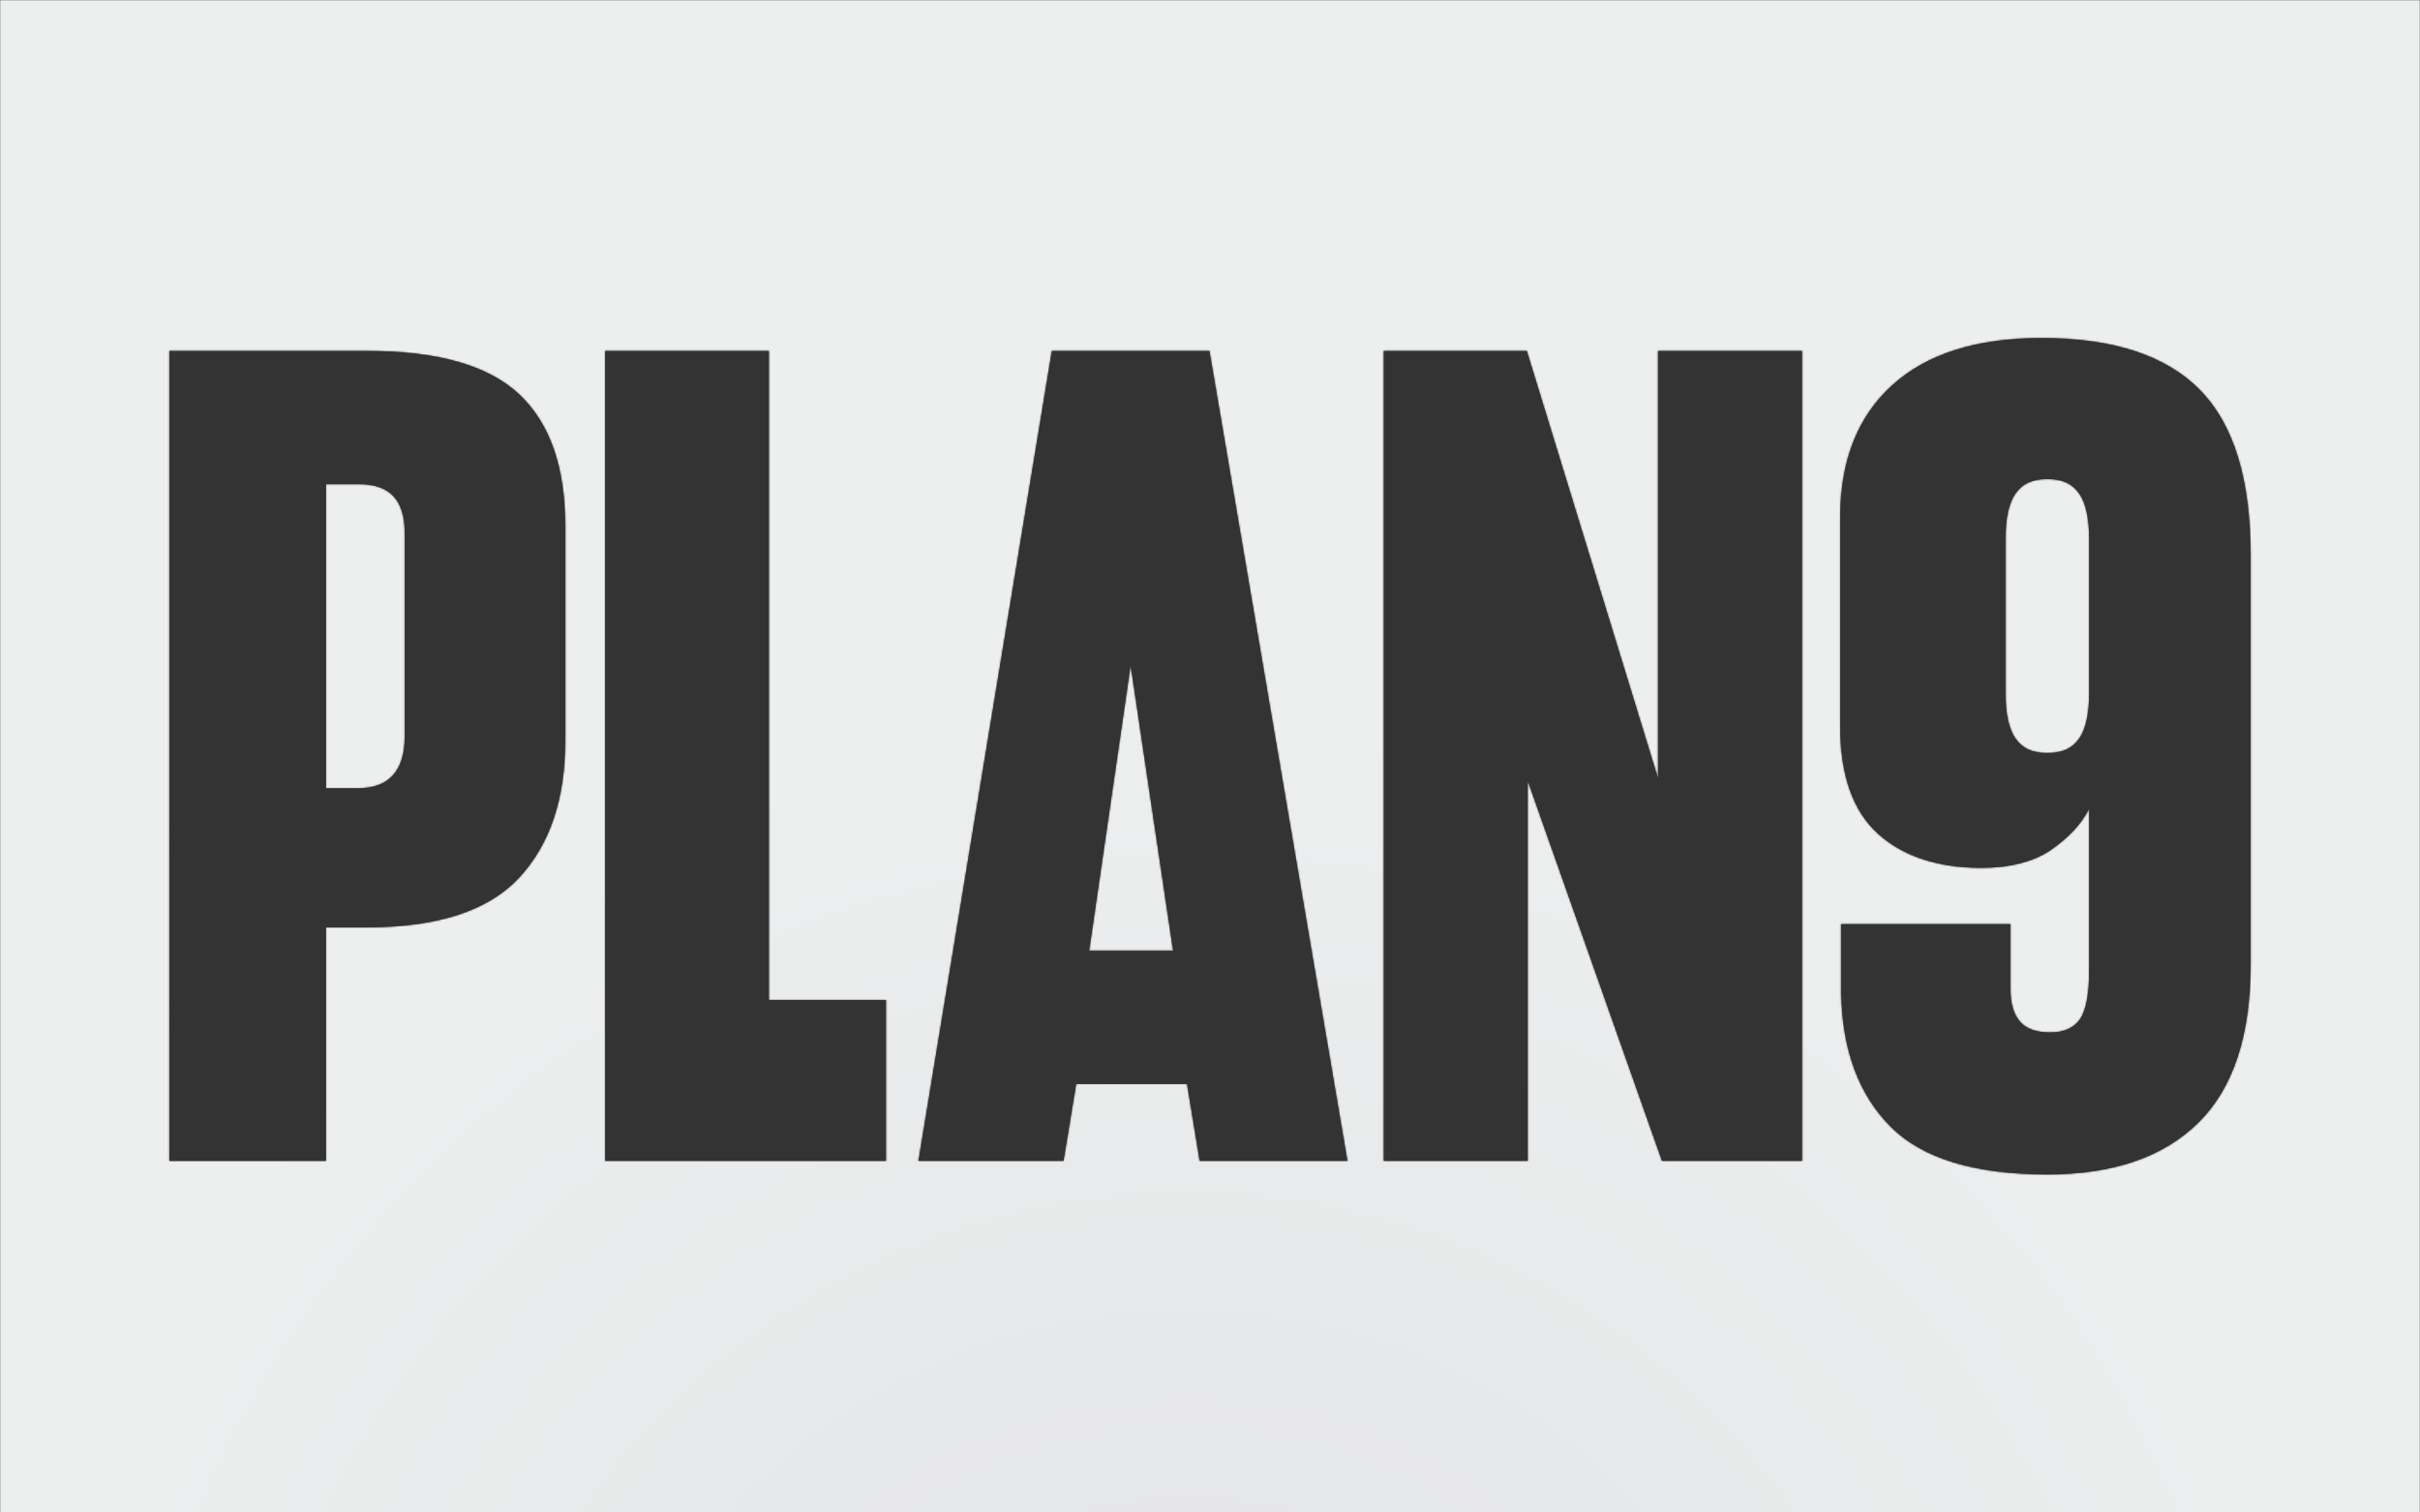 <svg xmlns="http://www.w3.org/2000/svg" xmlns:xlink="http://www.w3.org/1999/xlink" width="1440" height="900" viewBox="0 0 1440 900">
    <rect x="0" y="0" width="1440" height="900" fill="#333333" stroke="none"/>
    <defs>
        <path id="a" d="M.082 170.738h49.971L24.778.8z"/>
        <radialGradient id="b" cx="118.349%" cy="443.088%" r="1482.243%" fx="118.349%" fy="443.088%" gradientTransform="matrix(0 -.294 1 0 -3.247 4.779)">
            <stop offset="0%" stop-color="#E2E2E4"/>
            <stop offset="100%" stop-color="#EDEFEF"/>
        </radialGradient>
        <path id="d" d="M6.447 8.476C2.396 14.074.37 23.234.37 35.967v91.191c0 12.732 2.026 21.893 6.077 27.492 4.052 5.588 9.55 8.392 18.81 8.392 9.261 0 14.759-2.804 18.81-8.392 4.052-5.599 6.078-14.76 6.078-27.492V35.967c0-12.733-2.026-21.893-6.078-27.491C40.016 2.887 34.518.084 25.257.084c-9.26 0-14.758 2.803-18.81 8.392"/>
        <radialGradient id="e" cx="-976.691%" cy="530.008%" r="1488.08%" fx="-976.691%" fy="530.008%" gradientTransform="matrix(0 -.305 1 0 -15.067 2.317)">
            <stop offset="0%" stop-color="#E2E2E4"/>
            <stop offset="100%" stop-color="#EDEFEF"/>
        </radialGradient>
        <path id="g" d="M.962.109v180.93h19.099c9.261 0 16.206-2.605 20.836-7.812 4.631-5.21 6.946-12.825 6.946-22.864V29.048c0-9.64-2.225-16.875-6.656-21.705C36.747 2.524 29.9.109 20.64.109H.962z"/>
        <radialGradient id="h" cx="1094.815%" cy="475.69%" r="1579.94%" fx="1094.815%" fy="475.69%" gradientTransform="matrix(0 -.259 1 0 6.191 7.594)">
            <stop offset="0%" stop-color="#E2E2E4"/>
            <stop offset="100%" stop-color="#EDEFEF"/>
        </radialGradient>
        <path id="j" d="M0 900h1440V0H0v900zm1117.55-403.834c-14.999-13.556-22.572-34.915-22.572-64.244V308.234c0-33.948 10.318-60.283 30.964-79.003 20.637-18.711 50.254-28.07 88.843-28.07 42.44 0 73.794 10.227 94.052 30.675 20.257 20.457 30.385 53.248 30.385 98.392v243.596c0 42.449-10.418 73.893-31.254 94.34-20.837 20.456-50.743 30.675-89.71 30.675-43.22 0-74.283-9.45-93.184-28.359-18.909-18.903-28.749-45.335-29.517-79.293v-41.304h100.707v38.41c0 8.492 1.826 14.958 5.498 19.389 3.663 4.44 9.741 6.655 18.232 6.655 8.102 0 13.981-2.603 17.653-7.814 3.663-5.208 5.498-14.948 5.498-29.226v-96.178c-5.02 10.038-13.107 17.864-22.892 24.689-10.162 7.089-25.193 10.616-41.01 10.616-28.17 0-48.181-8.044-61.693-20.258zm-130.92-287.35h85.66v481.938h-83.344l-79.872-226.142v226.142h-85.66V208.816h85.081l78.135 254.479V208.816zm-360.733 0h93.762l82.107 481.938h-87.894l-7.525-45.724h-65.98l-7.525 45.724h-86.313l79.368-481.938zm-265.796 0h97.389v386.286h69.714v95.652H360.101V208.816zm-259.323 0h117.493c42.051 0 72.247 8.592 90.578 25.756 18.323 17.174 27.493 43.318 27.493 78.425V440.68c0 34.725-9.17 61.929-27.493 81.607-18.331 19.678-48.527 29.518-90.578 29.518h-24.309v138.949h-93.184V208.816z"/>
        <radialGradient id="k" cx="49.113%" cy="127.642%" r="82.299%" fx="49.113%" fy="127.642%" gradientTransform="matrix(0 -1 .625 0 -.307 1.768)">
            <stop offset="0%" stop-color="#E2E2E4"/>
            <stop offset="100%" stop-color="#EDEFEF"/>
        </radialGradient>
    </defs>
    <g fill="none" fill-rule="evenodd">
        <g transform="translate(648 395)">
            <mask id="c" fill="#fff">
                <use xlink:href="#a"/>
            </mask>
            <path fill="url(#b)" d="M.082 170.738h49.971L24.778.8z" mask="url(#c)"/>
        </g>
        <g transform="translate(1193 285)">
            <mask id="f" fill="#fff">
                <use xlink:href="#d"/>
            </mask>
            <path fill="url(#e)" d="M6.447 8.476C2.396 14.074.37 23.234.37 35.967v91.191c0 12.732 2.026 21.893 6.077 27.492 4.052 5.588 9.55 8.392 18.81 8.392 9.261 0 14.759-2.804 18.81-8.392 4.052-5.599 6.078-14.76 6.078-27.492V35.967c0-12.733-2.026-21.893-6.078-27.491C40.016 2.887 34.518.084 25.257.084c-9.26 0-14.758 2.803-18.81 8.392" mask="url(#f)"/>
        </g>
        <g transform="translate(193 288)">
            <mask id="i" fill="#fff">
                <use xlink:href="#g"/>
            </mask>
            <path fill="url(#h)" d="M.962.109v180.93h19.099c9.261 0 16.206-2.605 20.836-7.812 4.631-5.21 6.946-12.825 6.946-22.864V29.048c0-9.64-2.225-16.875-6.656-21.705C36.747 2.524 29.9.109 20.64.109H.962z" mask="url(#i)"/>
        </g>
        <g>
            <mask id="l" fill="#fff">
                <use xlink:href="#j"/>
            </mask>
            <path fill="url(#k)" d="M0 900h1440V0H0v900zm1117.55-403.834c-14.999-13.556-22.572-34.915-22.572-64.244V308.234c0-33.948 10.318-60.283 30.964-79.003 20.637-18.711 50.254-28.07 88.843-28.07 42.44 0 73.794 10.227 94.052 30.675 20.257 20.457 30.385 53.248 30.385 98.392v243.596c0 42.449-10.418 73.893-31.254 94.34-20.837 20.456-50.743 30.675-89.71 30.675-43.22 0-74.283-9.45-93.184-28.359-18.909-18.903-28.749-45.335-29.517-79.293v-41.304h100.707v38.41c0 8.492 1.826 14.958 5.498 19.389 3.663 4.44 9.741 6.655 18.232 6.655 8.102 0 13.981-2.603 17.653-7.814 3.663-5.208 5.498-14.948 5.498-29.226v-96.178c-5.02 10.038-13.107 17.864-22.892 24.689-10.162 7.089-25.193 10.616-41.01 10.616-28.17 0-48.181-8.044-61.693-20.258zm-130.92-287.35h85.66v481.938h-83.344l-79.872-226.142v226.142h-85.66V208.816h85.081l78.135 254.479V208.816zm-360.733 0h93.762l82.107 481.938h-87.894l-7.525-45.724h-65.98l-7.525 45.724h-86.313l79.368-481.938zm-265.796 0h97.389v386.286h69.714v95.652H360.101V208.816zm-259.323 0h117.493c42.051 0 72.247 8.592 90.578 25.756 18.323 17.174 27.493 43.318 27.493 78.425V440.68c0 34.725-9.17 61.929-27.493 81.607-18.331 19.678-48.527 29.518-90.578 29.518h-24.309v138.949h-93.184V208.816z" mask="url(#l)"/>
        </g>
    </g>
</svg>
